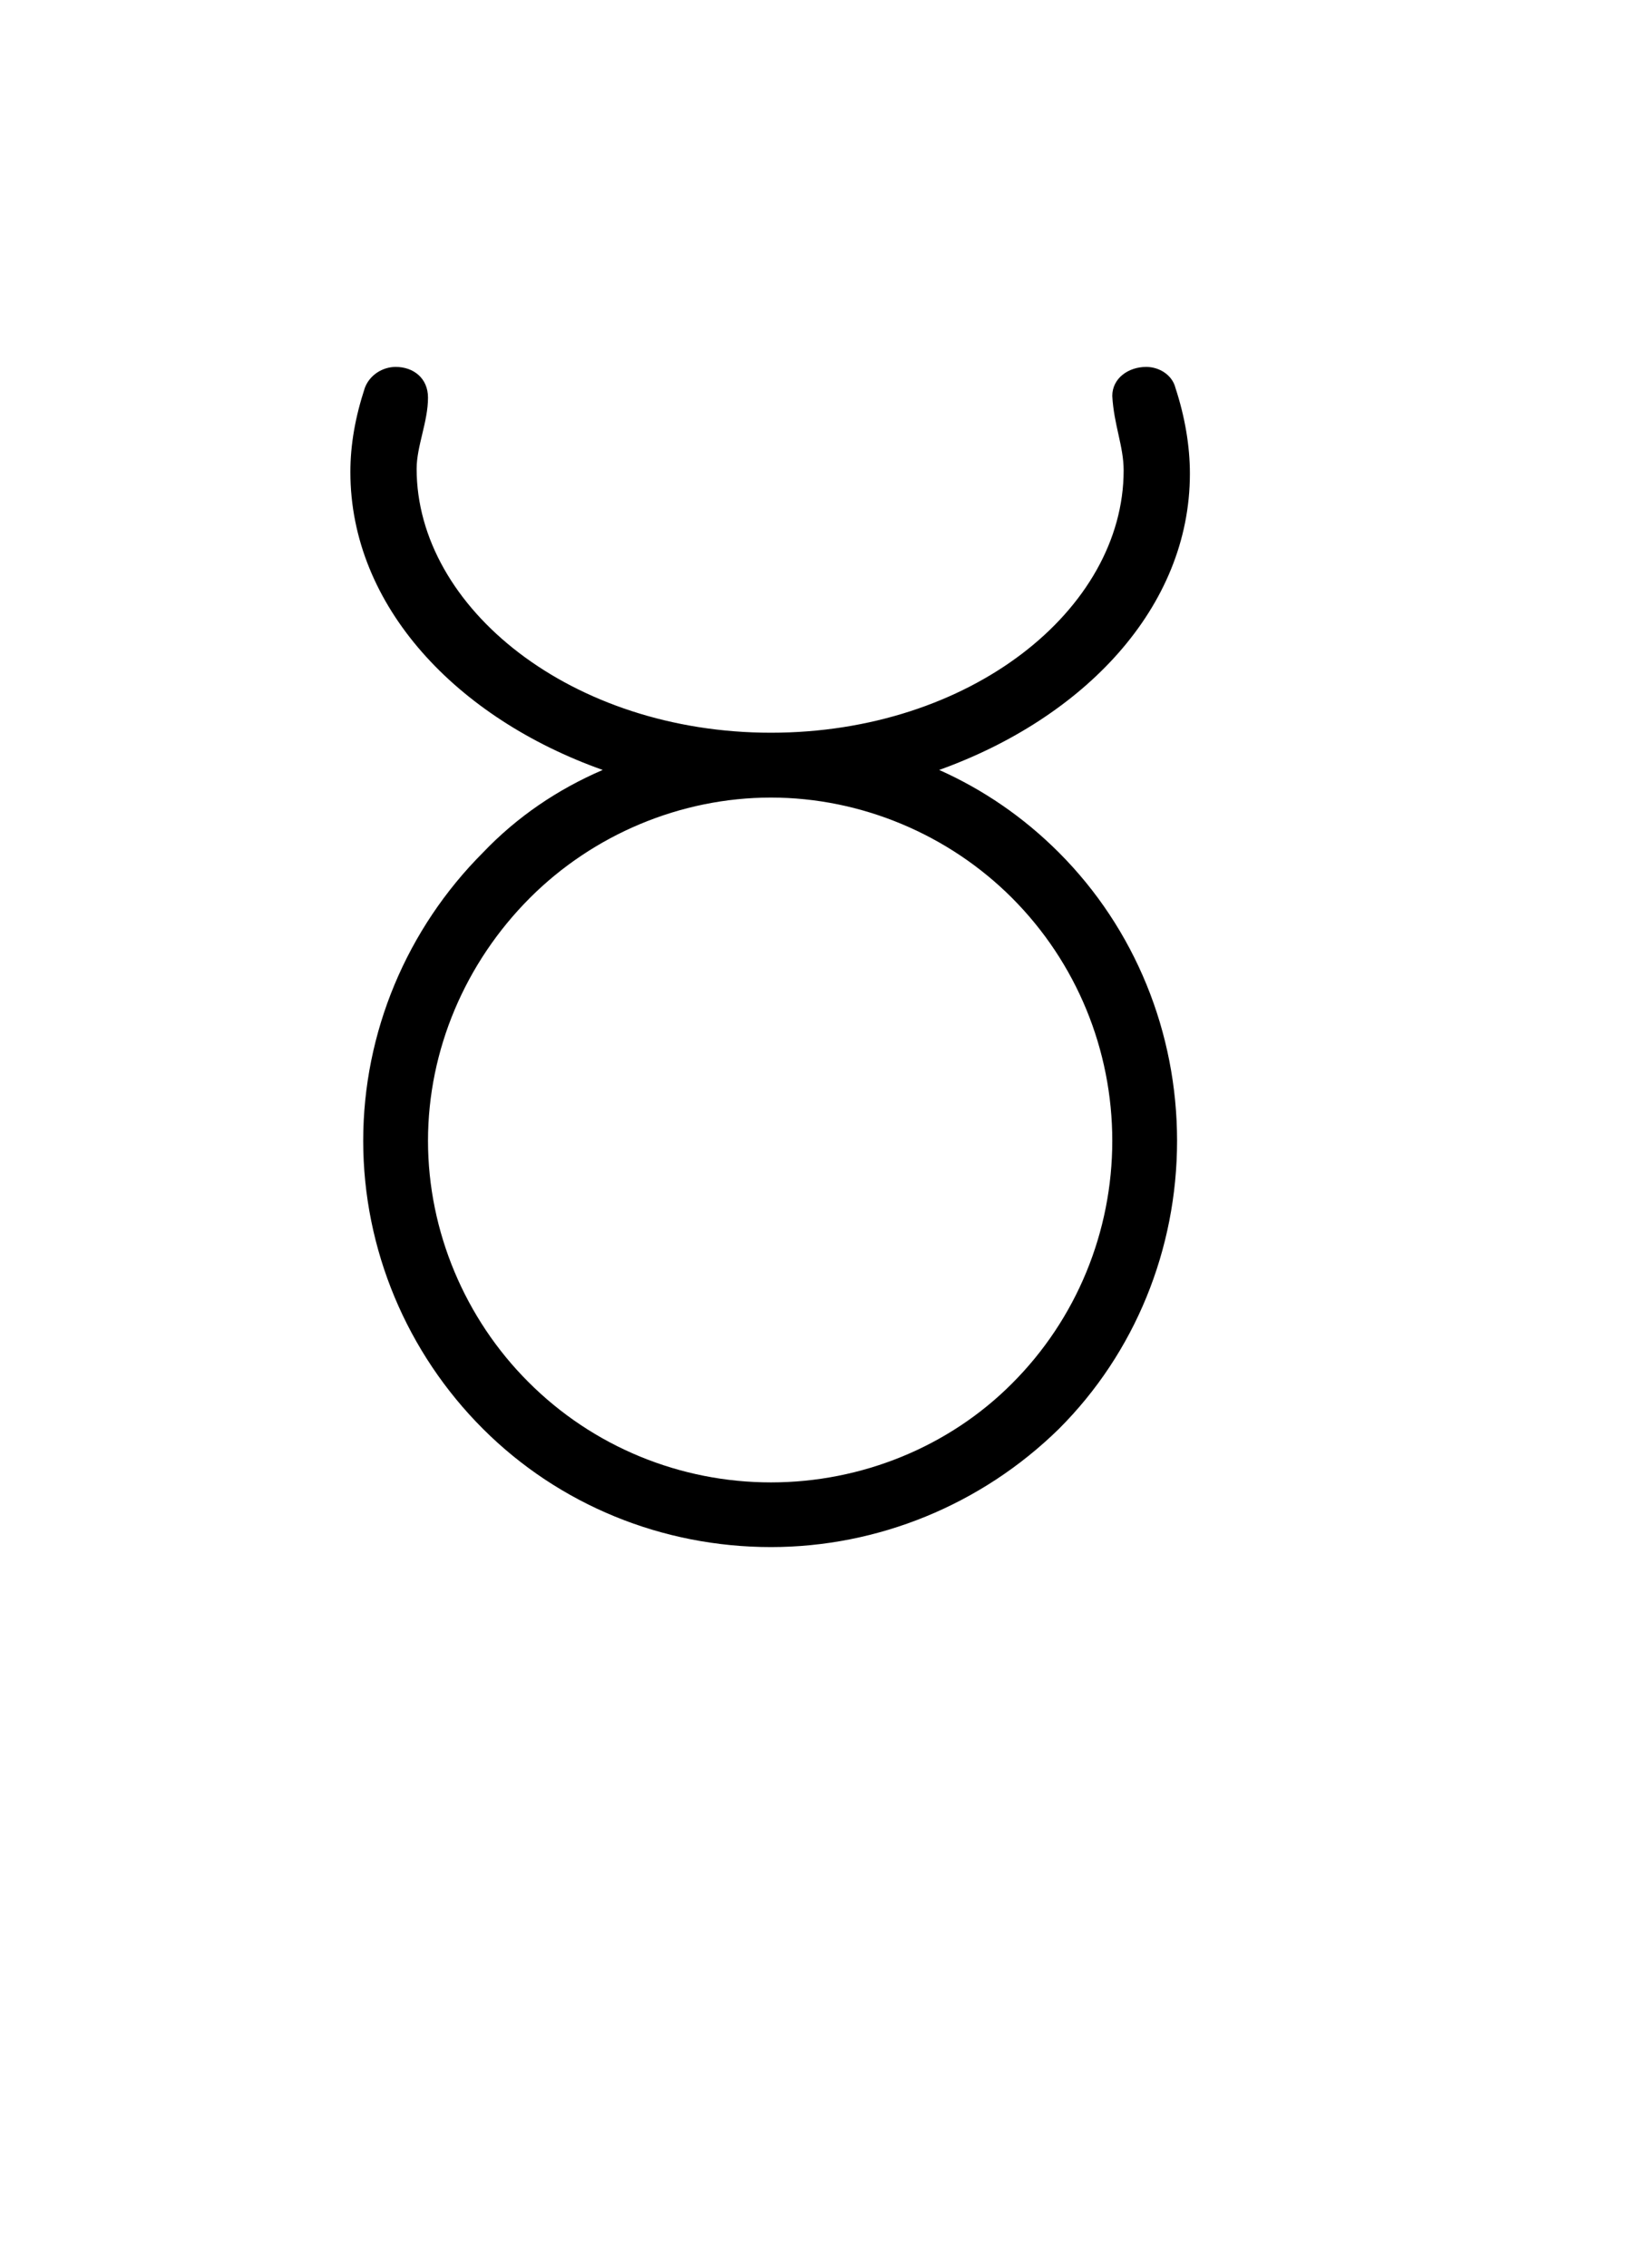 <?xml version='1.0' encoding='UTF-8'?>
<!-- This file was generated by dvisvgm 2.13.3 -->
<svg version='1.1' xmlns='http://www.w3.org/2000/svg' xmlns:xlink='http://www.w3.org/1999/xlink' viewBox='-165.1 -165.1 22.989 32'>
<title>\taurus</title>
<desc Packages='{wasysym}' CommandUnicode='U+2649,U+FE0E' UnicodePackages='[utf8]{inputenc}'/>
<defs>
<path id='g0-93' d='M5.848-2.351C5.848-1.793 5.629-1.255 5.23-.857C4.842-.468 4.304-.249 3.746-.249S2.65-.468 2.252-.867C1.863-1.255 1.634-1.793 1.634-2.351S1.863-3.447 2.262-3.846C2.65-4.234 3.188-4.463 3.746-4.463S4.842-4.234 5.23-3.846C5.629-3.447 5.848-2.909 5.848-2.351ZM6.237-6.984C6.217-7.064 6.137-7.113 6.057-7.113C5.948-7.113 5.848-7.044 5.848-6.934C5.858-6.755 5.918-6.625 5.918-6.476C5.918-5.619 4.971-4.862 3.746-4.862S1.564-5.629 1.564-6.486C1.564-6.625 1.634-6.775 1.634-6.924C1.634-7.044 1.544-7.113 1.435-7.113C1.355-7.113 1.275-7.064 1.245-6.984C1.186-6.804 1.156-6.635 1.156-6.466C1.156-5.639 1.813-4.951 2.71-4.633C2.431-4.513 2.182-4.344 1.973-4.125C1.504-3.656 1.235-3.019 1.235-2.351S1.504-1.046 1.973-.578S3.078 .149 3.746 .149C4.403 .149 5.041-.11 5.519-.578C5.988-1.046 6.247-1.684 6.247-2.351S5.988-3.656 5.519-4.125C5.3-4.344 5.051-4.513 4.782-4.633C5.669-4.951 6.326-5.629 6.326-6.456C6.326-6.625 6.296-6.804 6.237-6.984Z'/>
</defs>
<g id='page1' transform='scale(2.293)'>
<use x='-71' y='-62.631' xlink:href='#g0-93'/>
</g>
</svg>
